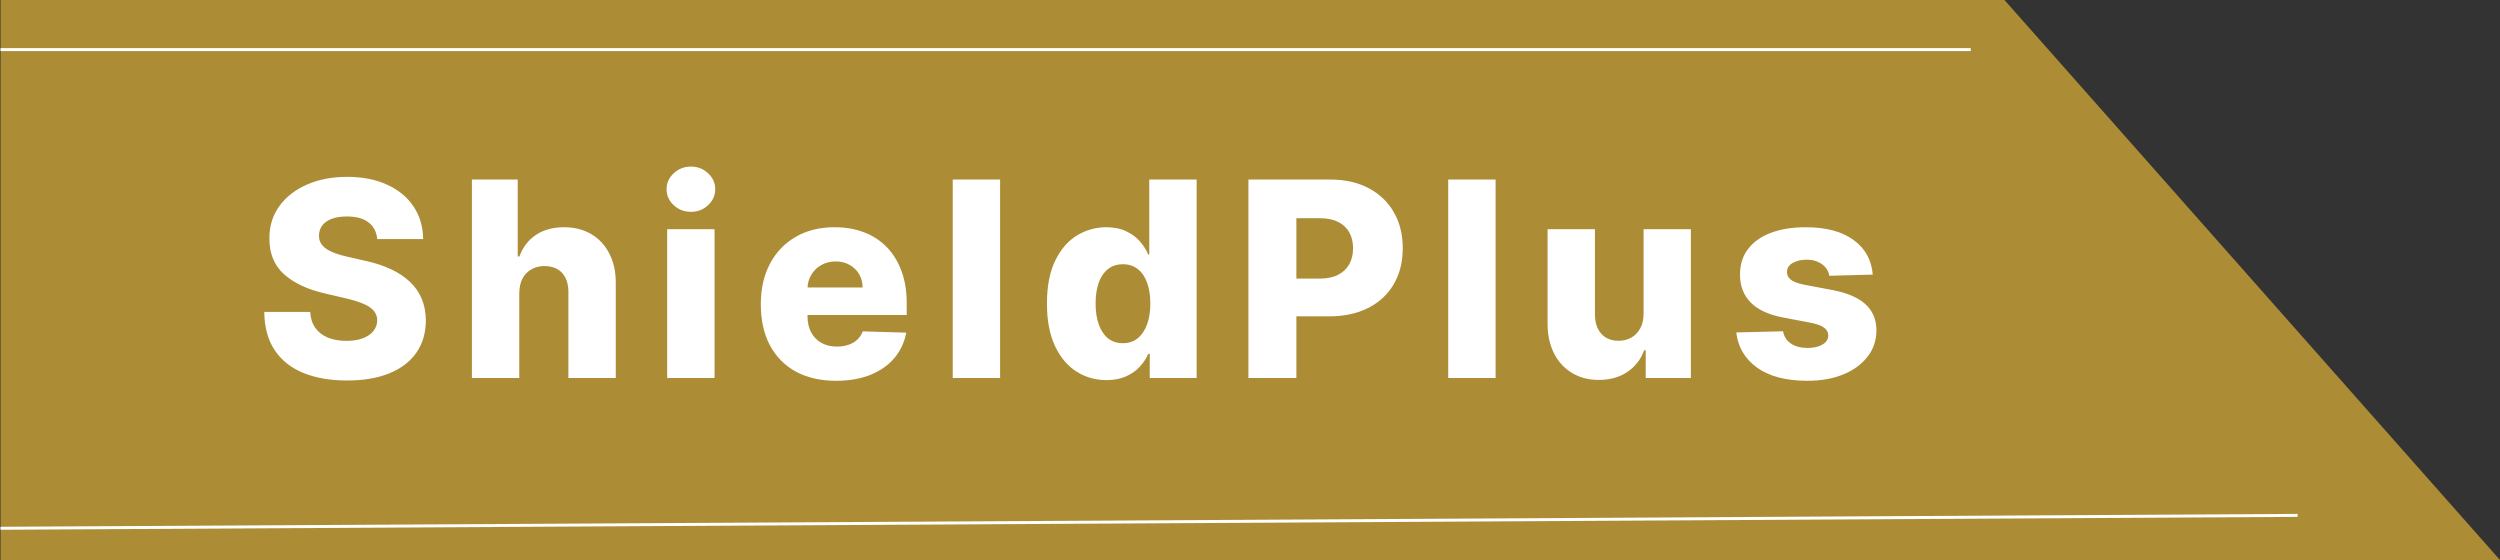 <svg xmlns="http://www.w3.org/2000/svg" fill="none" viewBox="0 0 5040 1129" height="1129" width="5040">
<rect x="0" y="0" width="5040" height="1129" fill="#333333" stroke="none"/>
<path fill="#AC8C35" d="M1 0H4041L5040 1129H1V0Z"></path>
<line stroke-width="6" stroke="white" y2="100" x2="3973" y1="100" x1="1"></line>
<path fill="white" d="M760.484 481.922C759.182 467.599 753.388 456.466 743.102 448.523C732.945 440.451 718.427 436.414 699.547 436.414C687.047 436.414 676.63 438.042 668.297 441.297C659.964 444.552 653.714 449.044 649.547 454.773C645.38 460.372 643.232 466.818 643.102 474.109C642.841 480.099 644.013 485.372 646.617 489.93C649.352 494.487 653.258 498.523 658.336 502.039C663.544 505.424 669.794 508.419 677.086 511.023C684.378 513.628 692.581 515.906 701.695 517.859L736.07 525.672C755.862 529.969 773.31 535.698 788.414 542.859C803.648 550.021 816.409 558.549 826.695 568.445C837.112 578.341 844.99 589.734 850.328 602.625C855.667 615.516 858.401 629.969 858.531 645.984C858.401 671.245 852.021 692.924 839.391 711.023C826.76 729.122 808.596 742.99 784.898 752.625C761.331 762.26 732.88 767.078 699.547 767.078C666.083 767.078 636.917 762.065 612.047 752.039C587.177 742.013 567.841 726.779 554.039 706.336C540.237 685.893 533.141 660.047 532.75 628.797H625.328C626.109 641.688 629.56 652.43 635.68 661.023C641.799 669.617 650.198 676.128 660.875 680.555C671.682 684.982 684.182 687.195 698.375 687.195C711.396 687.195 722.464 685.437 731.578 681.922C740.823 678.406 747.919 673.523 752.867 667.273C757.815 661.023 760.354 653.862 760.484 645.789C760.354 638.237 758.01 631.792 753.453 626.453C748.896 620.984 741.865 616.297 732.359 612.391C722.984 608.354 711.005 604.643 696.422 601.258L654.625 591.492C619.99 583.549 592.711 570.724 572.789 553.016C552.867 535.177 542.971 511.089 543.102 480.75C542.971 456.01 549.612 434.331 563.023 415.711C576.435 397.091 594.99 382.573 618.688 372.156C642.385 361.74 669.404 356.531 699.742 356.531C730.732 356.531 757.62 361.805 780.406 372.352C803.323 382.768 821.096 397.417 833.727 416.297C846.357 435.177 852.802 457.052 853.063 481.922H760.484ZM1046.87 590.906V762H951.359V362H1043.74V517.078H1047.06C1053.83 498.589 1064.9 484.135 1080.27 473.719C1095.76 463.302 1114.71 458.094 1137.1 458.094C1158.2 458.094 1176.55 462.781 1192.18 472.156C1207.8 481.401 1219.91 494.487 1228.51 511.414C1237.23 528.341 1241.53 548.133 1241.4 570.789V762H1145.89V589.539C1146.02 572.872 1141.85 559.852 1133.39 550.477C1124.93 541.102 1113.01 536.414 1097.65 536.414C1087.62 536.414 1078.77 538.628 1071.09 543.055C1063.53 547.352 1057.61 553.536 1053.31 561.609C1049.15 569.682 1047 579.448 1046.87 590.906ZM1345.02 762V462H1440.53V762H1345.02ZM1392.87 427.039C1379.46 427.039 1367.93 422.612 1358.3 413.758C1348.66 404.773 1343.85 393.966 1343.85 381.336C1343.85 368.836 1348.66 358.159 1358.3 349.305C1367.93 340.32 1379.46 335.828 1392.87 335.828C1406.41 335.828 1417.93 340.32 1427.44 349.305C1437.07 358.159 1441.89 368.836 1441.89 381.336C1441.89 393.966 1437.07 404.773 1427.44 413.758C1417.93 422.612 1406.41 427.039 1392.87 427.039ZM1685.55 767.664C1654.17 767.664 1627.09 761.479 1604.3 749.109C1581.64 736.609 1564.2 718.836 1551.96 695.789C1539.85 672.612 1533.79 645.073 1533.79 613.172C1533.79 582.182 1539.91 555.099 1552.15 531.922C1564.39 508.615 1581.64 490.516 1603.91 477.625C1626.18 464.604 1652.41 458.094 1682.62 458.094C1703.98 458.094 1723.51 461.414 1741.21 468.055C1758.92 474.695 1774.22 484.526 1787.11 497.547C1800 510.568 1810.03 526.648 1817.19 545.789C1824.35 564.799 1827.93 586.609 1827.93 611.219V635.047H1567.19V579.578H1739.07C1738.94 569.422 1736.53 560.372 1731.84 552.43C1727.15 544.487 1720.71 538.302 1712.5 533.875C1704.43 529.318 1695.12 527.039 1684.57 527.039C1673.9 527.039 1664.33 529.448 1655.86 534.266C1647.4 538.953 1640.69 545.398 1635.75 553.602C1630.8 561.674 1628.19 570.854 1627.93 581.141V637.586C1627.93 649.826 1630.34 660.568 1635.16 669.812C1639.98 678.927 1646.81 686.023 1655.67 691.102C1664.52 696.18 1675.07 698.719 1687.31 698.719C1695.77 698.719 1703.45 697.547 1710.36 695.203C1717.26 692.859 1723.18 689.409 1728.13 684.852C1733.08 680.294 1736.79 674.695 1739.26 668.055L1826.96 670.594C1823.31 690.255 1815.3 707.378 1802.93 721.961C1790.69 736.414 1774.61 747.677 1754.69 755.75C1734.77 763.693 1711.72 767.664 1685.55 767.664ZM2016.22 362V762H1920.71V362H2016.22ZM2230.58 766.297C2208.45 766.297 2188.33 760.568 2170.23 749.109C2152.13 737.651 2137.68 720.464 2126.87 697.547C2116.06 674.63 2110.66 646.18 2110.66 612.195C2110.66 576.909 2116.26 547.872 2127.46 525.086C2138.65 502.299 2153.3 485.437 2171.4 474.5C2189.63 463.562 2209.23 458.094 2230.19 458.094C2245.95 458.094 2259.42 460.828 2270.62 466.297C2281.82 471.635 2291.06 478.536 2298.36 487C2305.65 495.464 2311.18 504.253 2314.96 513.367H2316.91V362H2412.42V762H2317.89V713.367H2314.96C2310.92 722.612 2305.19 731.271 2297.77 739.344C2290.35 747.417 2281.04 753.927 2269.84 758.875C2258.77 763.823 2245.69 766.297 2230.58 766.297ZM2263.79 691.883C2275.37 691.883 2285.27 688.628 2293.47 682.117C2301.68 675.477 2307.99 666.167 2312.42 654.187C2316.85 642.208 2319.06 628.146 2319.06 612C2319.06 595.594 2316.85 581.466 2312.42 569.617C2308.12 557.768 2301.81 548.654 2293.47 542.273C2285.27 535.893 2275.37 532.703 2263.79 532.703C2251.94 532.703 2241.91 535.958 2233.71 542.469C2225.5 548.979 2219.25 558.159 2214.96 570.008C2210.79 581.857 2208.71 595.854 2208.71 612C2208.71 628.146 2210.86 642.208 2215.15 654.187C2219.45 666.167 2225.63 675.477 2233.71 682.117C2241.91 688.628 2251.94 691.883 2263.79 691.883ZM2516.82 762V362H2682.05C2712 362 2737.85 367.859 2759.59 379.578C2781.47 391.167 2798.33 407.378 2810.18 428.211C2822.03 448.914 2827.95 473.003 2827.95 500.477C2827.95 528.081 2821.9 552.234 2809.79 572.938C2797.81 593.51 2780.69 609.461 2758.42 620.789C2736.15 632.117 2709.72 637.781 2679.12 637.781H2577.17V561.609H2661.15C2675.74 561.609 2687.91 559.07 2697.68 553.992C2707.57 548.914 2715.06 541.818 2720.14 532.703C2725.22 523.458 2727.76 512.716 2727.76 500.477C2727.76 488.107 2725.22 477.43 2720.14 468.445C2715.06 459.331 2707.57 452.299 2697.68 447.352C2687.78 442.404 2675.61 439.93 2661.15 439.93H2613.5V762H2516.82ZM3015.12 362V762H2919.61V362H3015.12ZM3313.46 632.508V462H3408.77V762H3317.76V706.141H3314.63C3307.99 724.5 3296.66 739.083 3280.65 749.891C3264.76 760.568 3245.56 765.906 3223.03 765.906C3202.59 765.906 3184.62 761.219 3169.12 751.844C3153.63 742.469 3141.59 729.383 3132.99 712.586C3124.4 695.659 3120.04 675.867 3119.91 653.211V462H3215.41V634.461C3215.54 650.737 3219.84 663.562 3228.3 672.937C3236.77 682.312 3248.29 687 3262.88 687C3272.38 687 3280.91 684.917 3288.46 680.75C3296.14 676.453 3302.2 670.268 3306.62 662.195C3311.18 653.992 3313.46 644.096 3313.46 632.508ZM3775.48 553.602L3687.78 555.945C3686.87 549.695 3684.4 544.161 3680.36 539.344C3676.32 534.396 3671.05 530.555 3664.54 527.82C3658.16 524.956 3650.74 523.523 3642.28 523.523C3631.21 523.523 3621.77 525.737 3613.96 530.164C3606.27 534.591 3602.5 540.581 3602.63 548.133C3602.5 553.992 3604.84 559.07 3609.66 563.367C3614.61 567.664 3623.4 571.115 3636.03 573.719L3693.84 584.656C3723.79 590.385 3746.05 599.891 3760.63 613.172C3775.35 626.453 3782.77 644.031 3782.9 665.906C3782.77 686.479 3776.65 704.383 3764.54 719.617C3752.56 734.852 3736.16 746.701 3715.32 755.164C3694.49 763.497 3670.66 767.664 3643.84 767.664C3601 767.664 3567.21 758.875 3542.47 741.297C3517.86 723.589 3503.8 699.891 3500.28 670.203L3594.62 667.859C3596.7 678.797 3602.11 687.13 3610.83 692.859C3619.55 698.589 3630.69 701.453 3644.23 701.453C3656.47 701.453 3666.43 699.174 3674.11 694.617C3681.79 690.06 3685.7 684.005 3685.83 676.453C3685.7 669.682 3682.71 664.279 3676.85 660.242C3670.99 656.076 3661.81 652.82 3649.31 650.477L3596.96 640.516C3566.88 635.047 3544.49 624.956 3529.78 610.242C3515.06 595.398 3507.77 576.518 3507.9 553.602C3507.77 533.549 3513.11 516.427 3523.92 502.234C3534.72 487.911 3550.09 476.974 3570.01 469.422C3589.93 461.87 3613.43 458.094 3640.52 458.094C3681.14 458.094 3713.17 466.622 3736.61 483.68C3760.05 500.607 3773 523.914 3775.48 553.602Z"></path>
<line stroke-width="6" stroke="white" y2="1039" x2="4631.98" y1="1065" x1="0.983"></line>
</svg>
